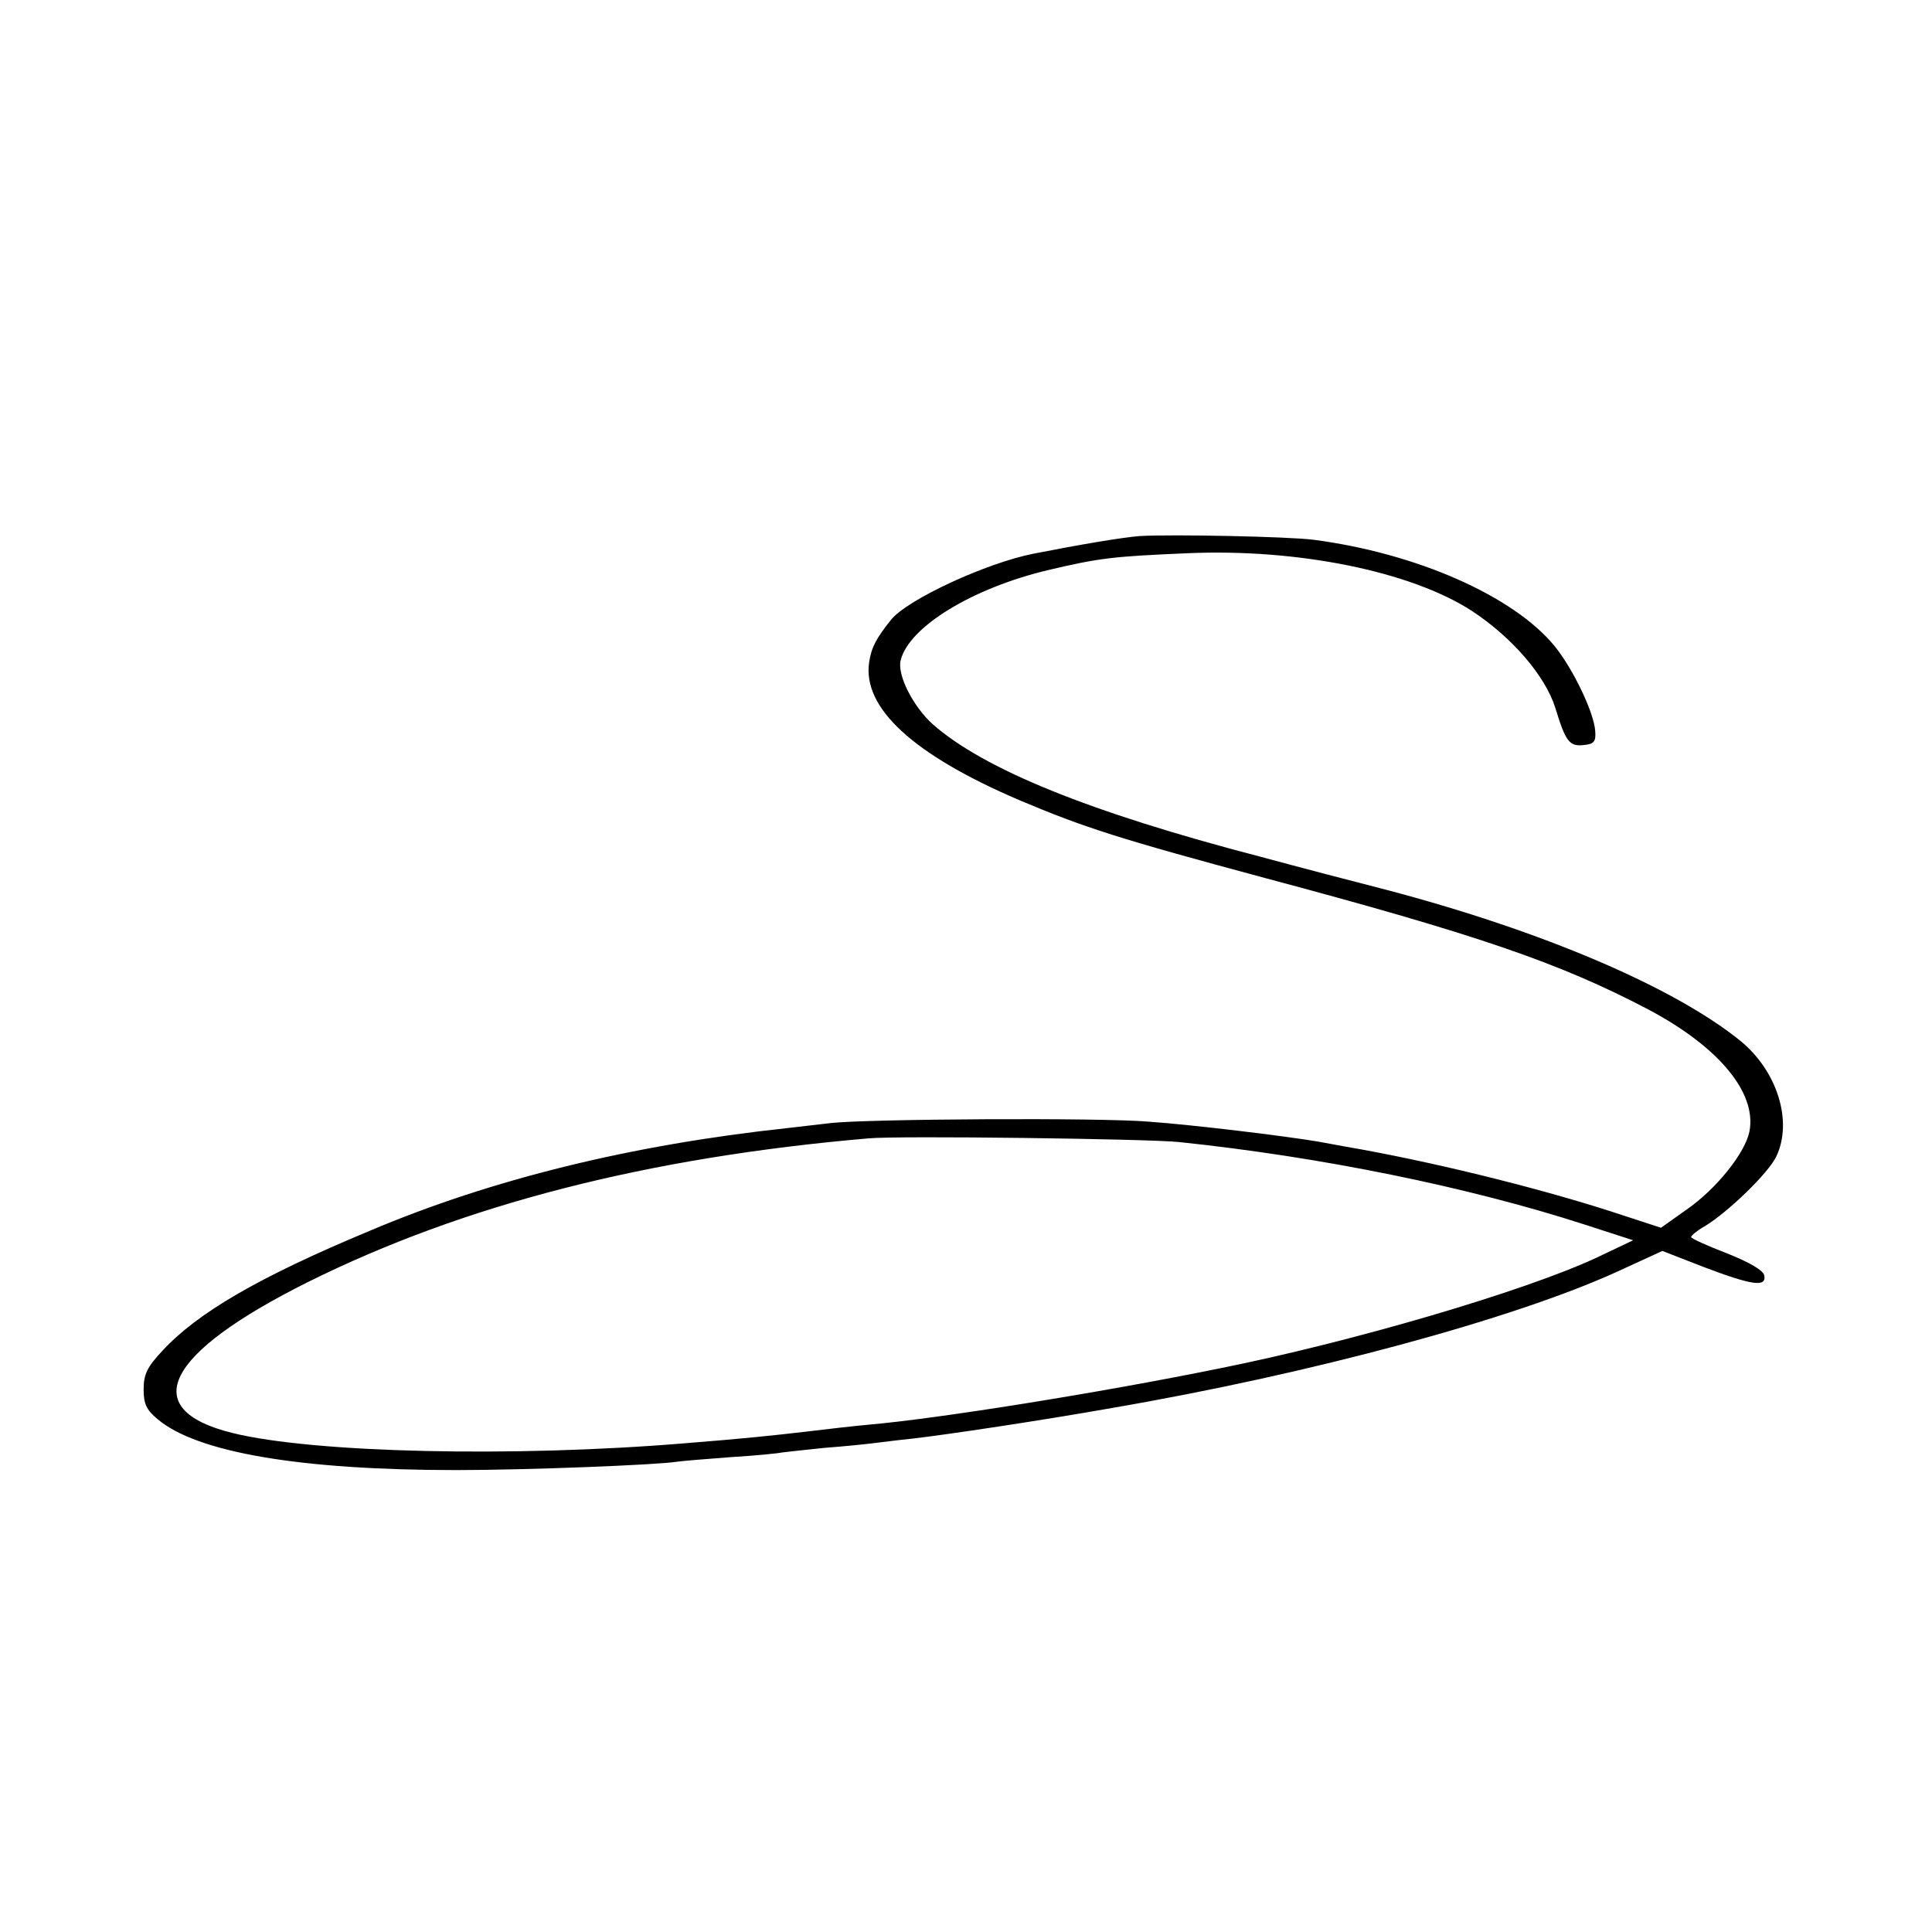 <?xml version="1.0" standalone="no"?>
<!DOCTYPE svg PUBLIC "-//W3C//DTD SVG 20010904//EN"
 "http://www.w3.org/TR/2001/REC-SVG-20010904/DTD/svg10.dtd">
<svg version="1.0" xmlns="http://www.w3.org/2000/svg"
 width="417pt" height="417pt" viewBox="0 0 417 417"
 preserveAspectRatio="xMidYMid meet">
<g transform="translate(0,417) scale(0.1,-0.1)"
fill="#000000" stroke="none">
<path d="M2460 3013 c-38 -3 -127 -18 -229 -38 -102 -20 -273 -99 -308 -143
-32 -40 -42 -59 -47 -91 -15 -99 95 -200 324 -298 142 -60 218 -84 530 -168
457 -122 636 -183 828 -284 151 -80 234 -179 218 -263 -9 -46 -71 -124 -136
-169 l-55 -39 -110 36 c-169 54 -395 109 -570 139 -22 4 -49 9 -60 11 -71 12
-268 36 -365 43 -104 9 -608 6 -687 -3 -18 -2 -61 -7 -95 -11 -334 -36 -637
-110 -901 -222 -240 -100 -371 -177 -446 -258 -34 -36 -41 -52 -41 -84 0 -31
6 -44 30 -64 85 -72 308 -110 645 -110 151 0 432 11 476 18 13 2 66 6 117 10
51 3 101 8 110 10 9 1 51 6 92 10 41 3 89 8 105 10 17 2 55 7 85 10 71 8 284
40 430 66 431 74 866 192 1090 294 l98 45 90 -35 c103 -39 135 -44 130 -18 -2
11 -31 28 -81 48 -42 16 -77 32 -77 35 0 3 13 14 29 23 50 30 138 115 155 151
36 76 2 184 -77 249 -143 116 -428 238 -767 327 -63 16 -185 48 -270 71 -369
96 -597 189 -707 286 -42 38 -77 106 -69 138 18 72 154 155 316 194 114 27
142 30 305 37 236 10 479 -39 611 -124 87 -57 159 -140 181 -210 22 -72 30
-84 62 -80 22 2 26 8 24 31 -3 40 -48 134 -88 183 -89 108 -298 200 -520 229
-56 7 -305 12 -375 8z m85 -1308 c306 -32 625 -97 875 -178 l105 -34 -80 -38
c-155 -72 -525 -181 -815 -239 -261 -53 -606 -108 -755 -121 -33 -3 -94 -10
-135 -15 -68 -8 -134 -15 -260 -25 -372 -31 -804 -21 -978 22 -207 51 -146
172 163 326 336 167 733 269 1210 310 64 6 604 -1 670 -8z"/>
</g>
</svg>

